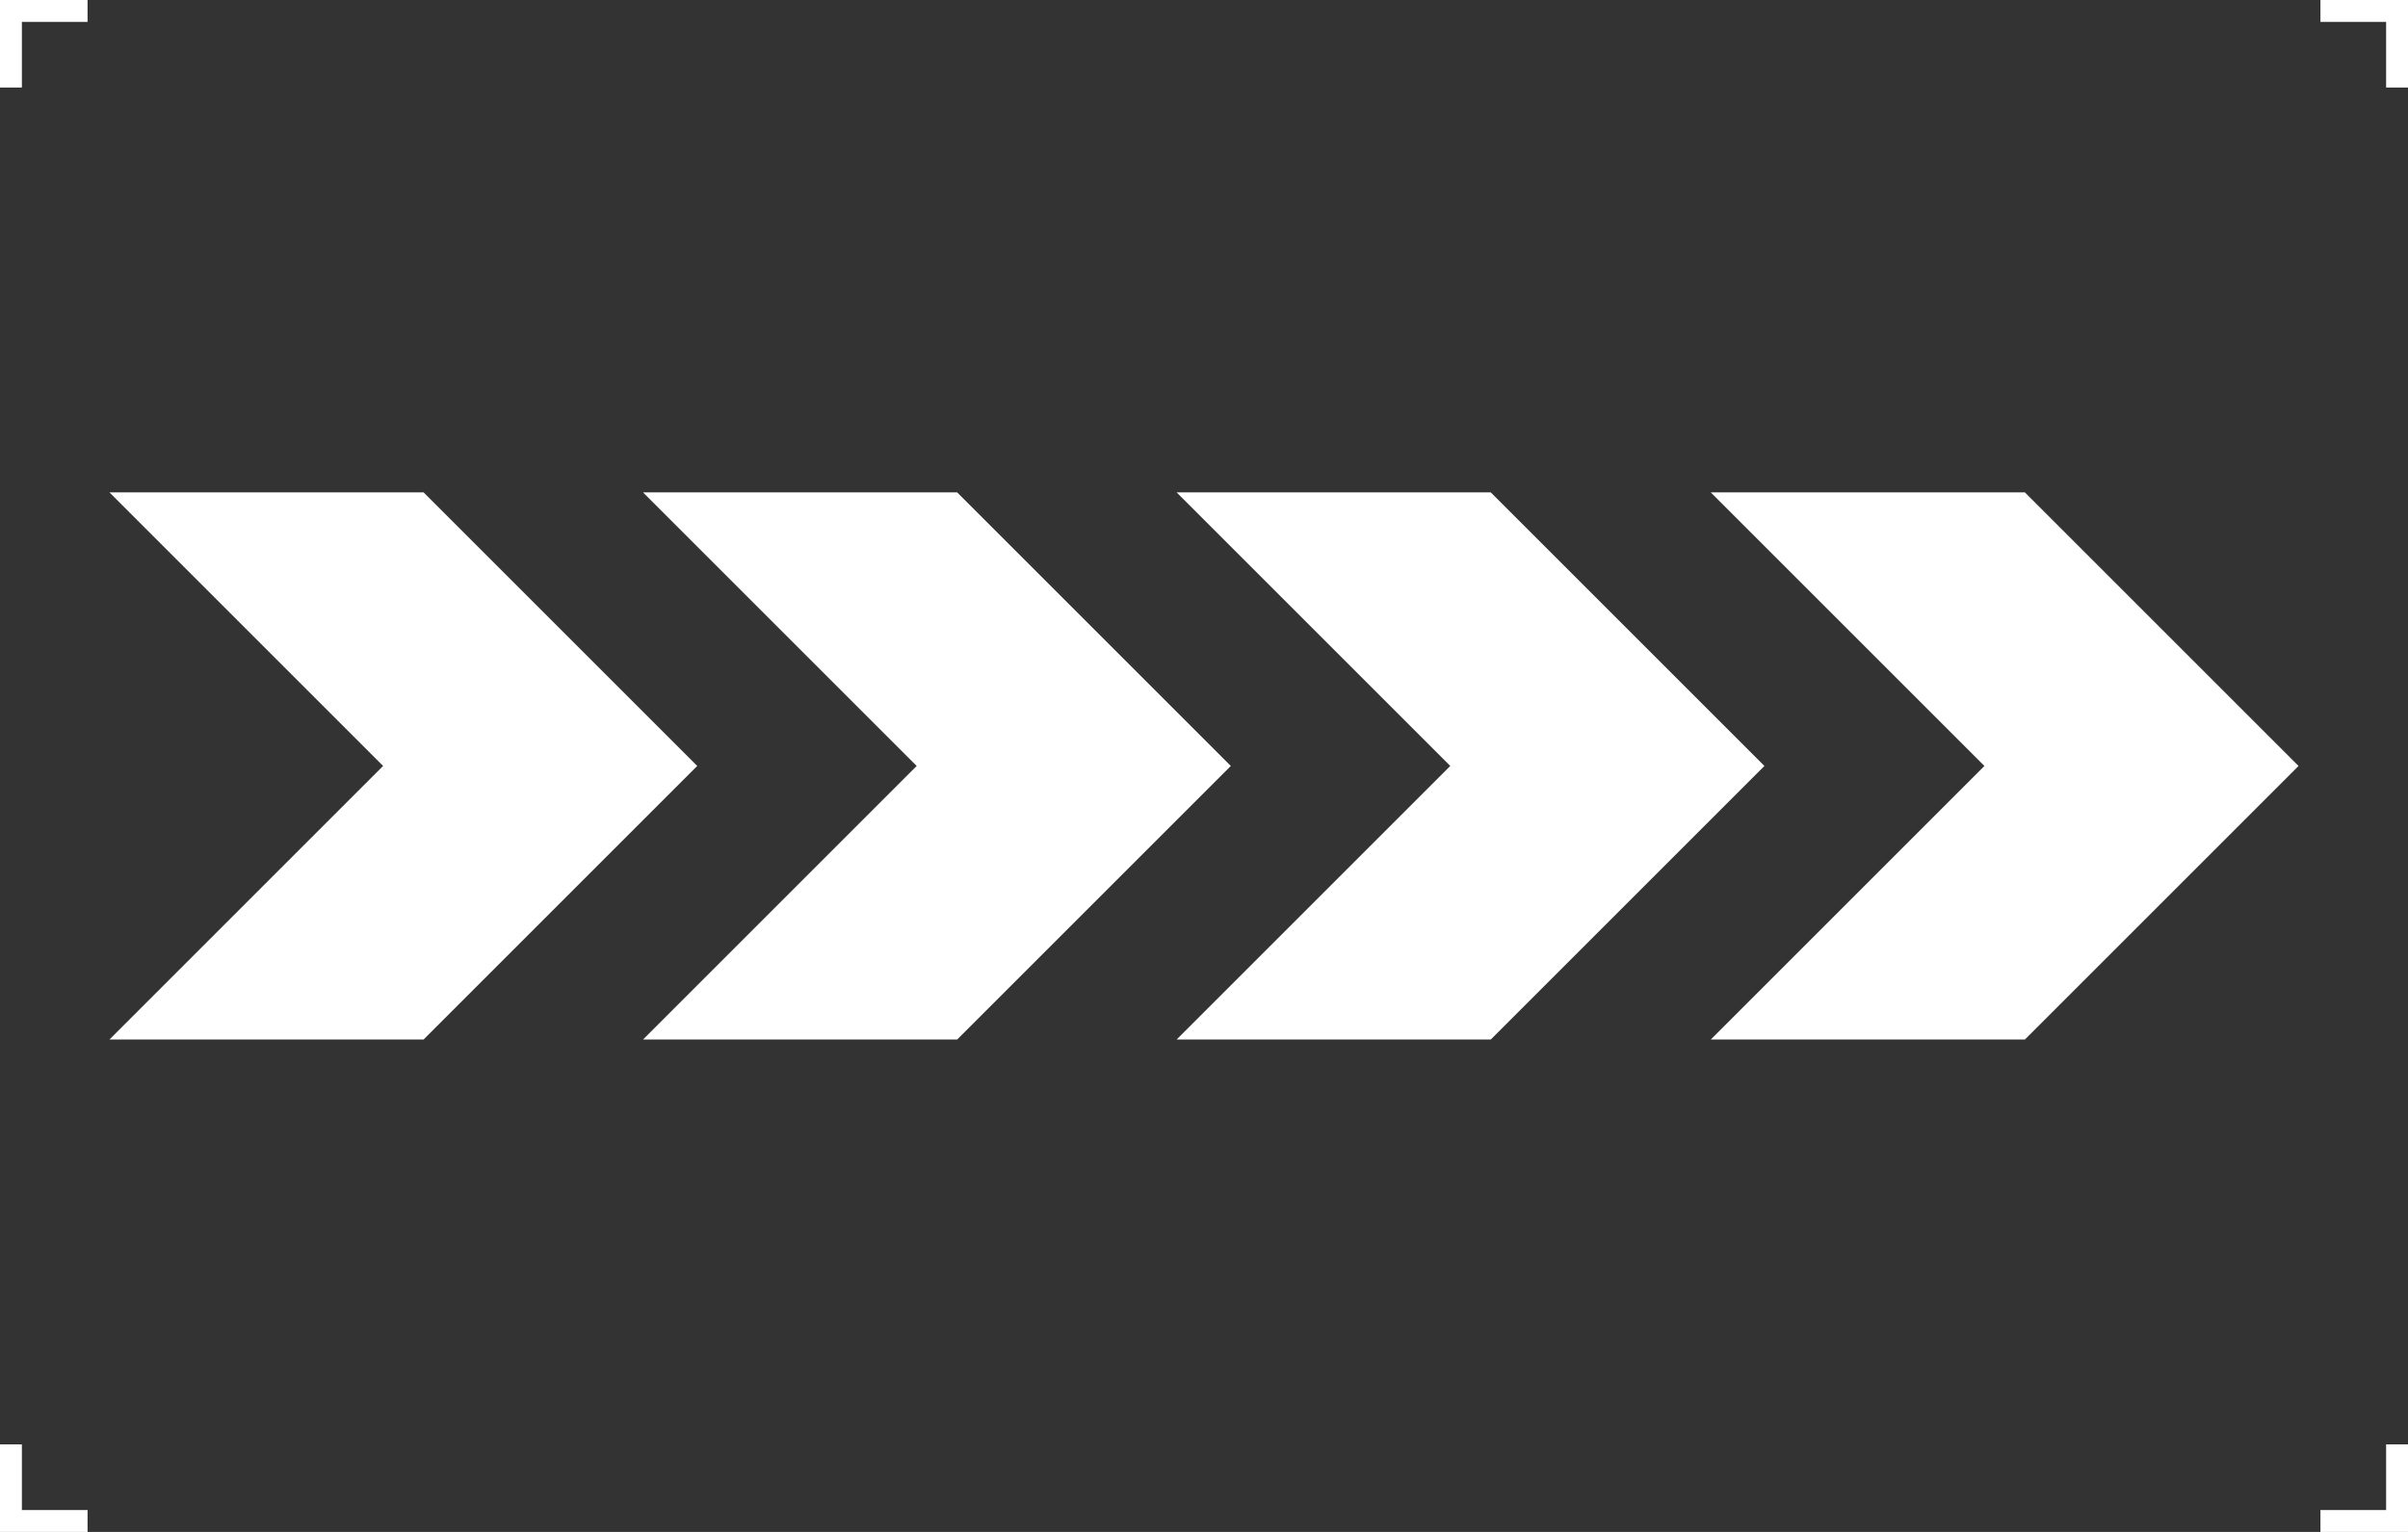<svg data-name="loader" xmlns="http://www.w3.org/2000/svg" viewBox="0 0 220 140">
	<rect x="0" y="0" width="220" height="140" fill="#333333" stroke="none"/>
	<defs>
		<style>
			.corner{fill:#fff;}

	    .chevron { fill:#fff; animation: pulse .8s infinite ease-in-out; }

	    .chevron-2 { animation-delay: .2s; }
	    .chevron-3 { animation-delay: .4s; }
	    .chevron-4 { animation-delay: .6s; }

	    @keyframes pulse {
	      0% { opacity: 1; }
	      50% { opacity: 0.1; }
	      100% { opacity: 1; }
	    }		

		</style>
	</defs>
	
	<path data-name="chevron" class="chevron chevron-1" d="M38.7,45H10l25,25L10,95H38.7l25-25Z"/>
	<path data-name="chevron" class="chevron chevron-2" d="M87.45,45H58.75l25,25-25,25h28.7l25-25Z"/>
	<path data-name="chevron" class="chevron chevron-3" d="M136.2,45H107.5l25,25-25,25h28.7l25-25Z"/>
	<path data-name="chevron" class="chevron chevron-4" d="M185,45H156.3l25,25-25,25H185l25-25Z"/>

	<g id="e1b34d15-a4a3-403c-bb73-aa6837ffea23" data-name="corners">
		<polygon data-name="corner" class="corner" points="8 0 2 0 0 0 0 2 0 8 2 8 2 2 8 2 8 0"/>
		<polygon data-name="corner" class="corner" points="220 8 220 2 220 0 218 0 212 0 212 2 218 2 218 8 220 8"/>
		<polygon data-name="corner" class="corner" points="212 140 218 140 220 140 220 138 220 132 218 132 218 138 212 138 212 140"/>
		<polygon data-name="corner" class="corner" points="0 132 0 138 0 140 2 140 8 140 8 138 2 138 2 132 0 132"/>
	</g>
</svg>
